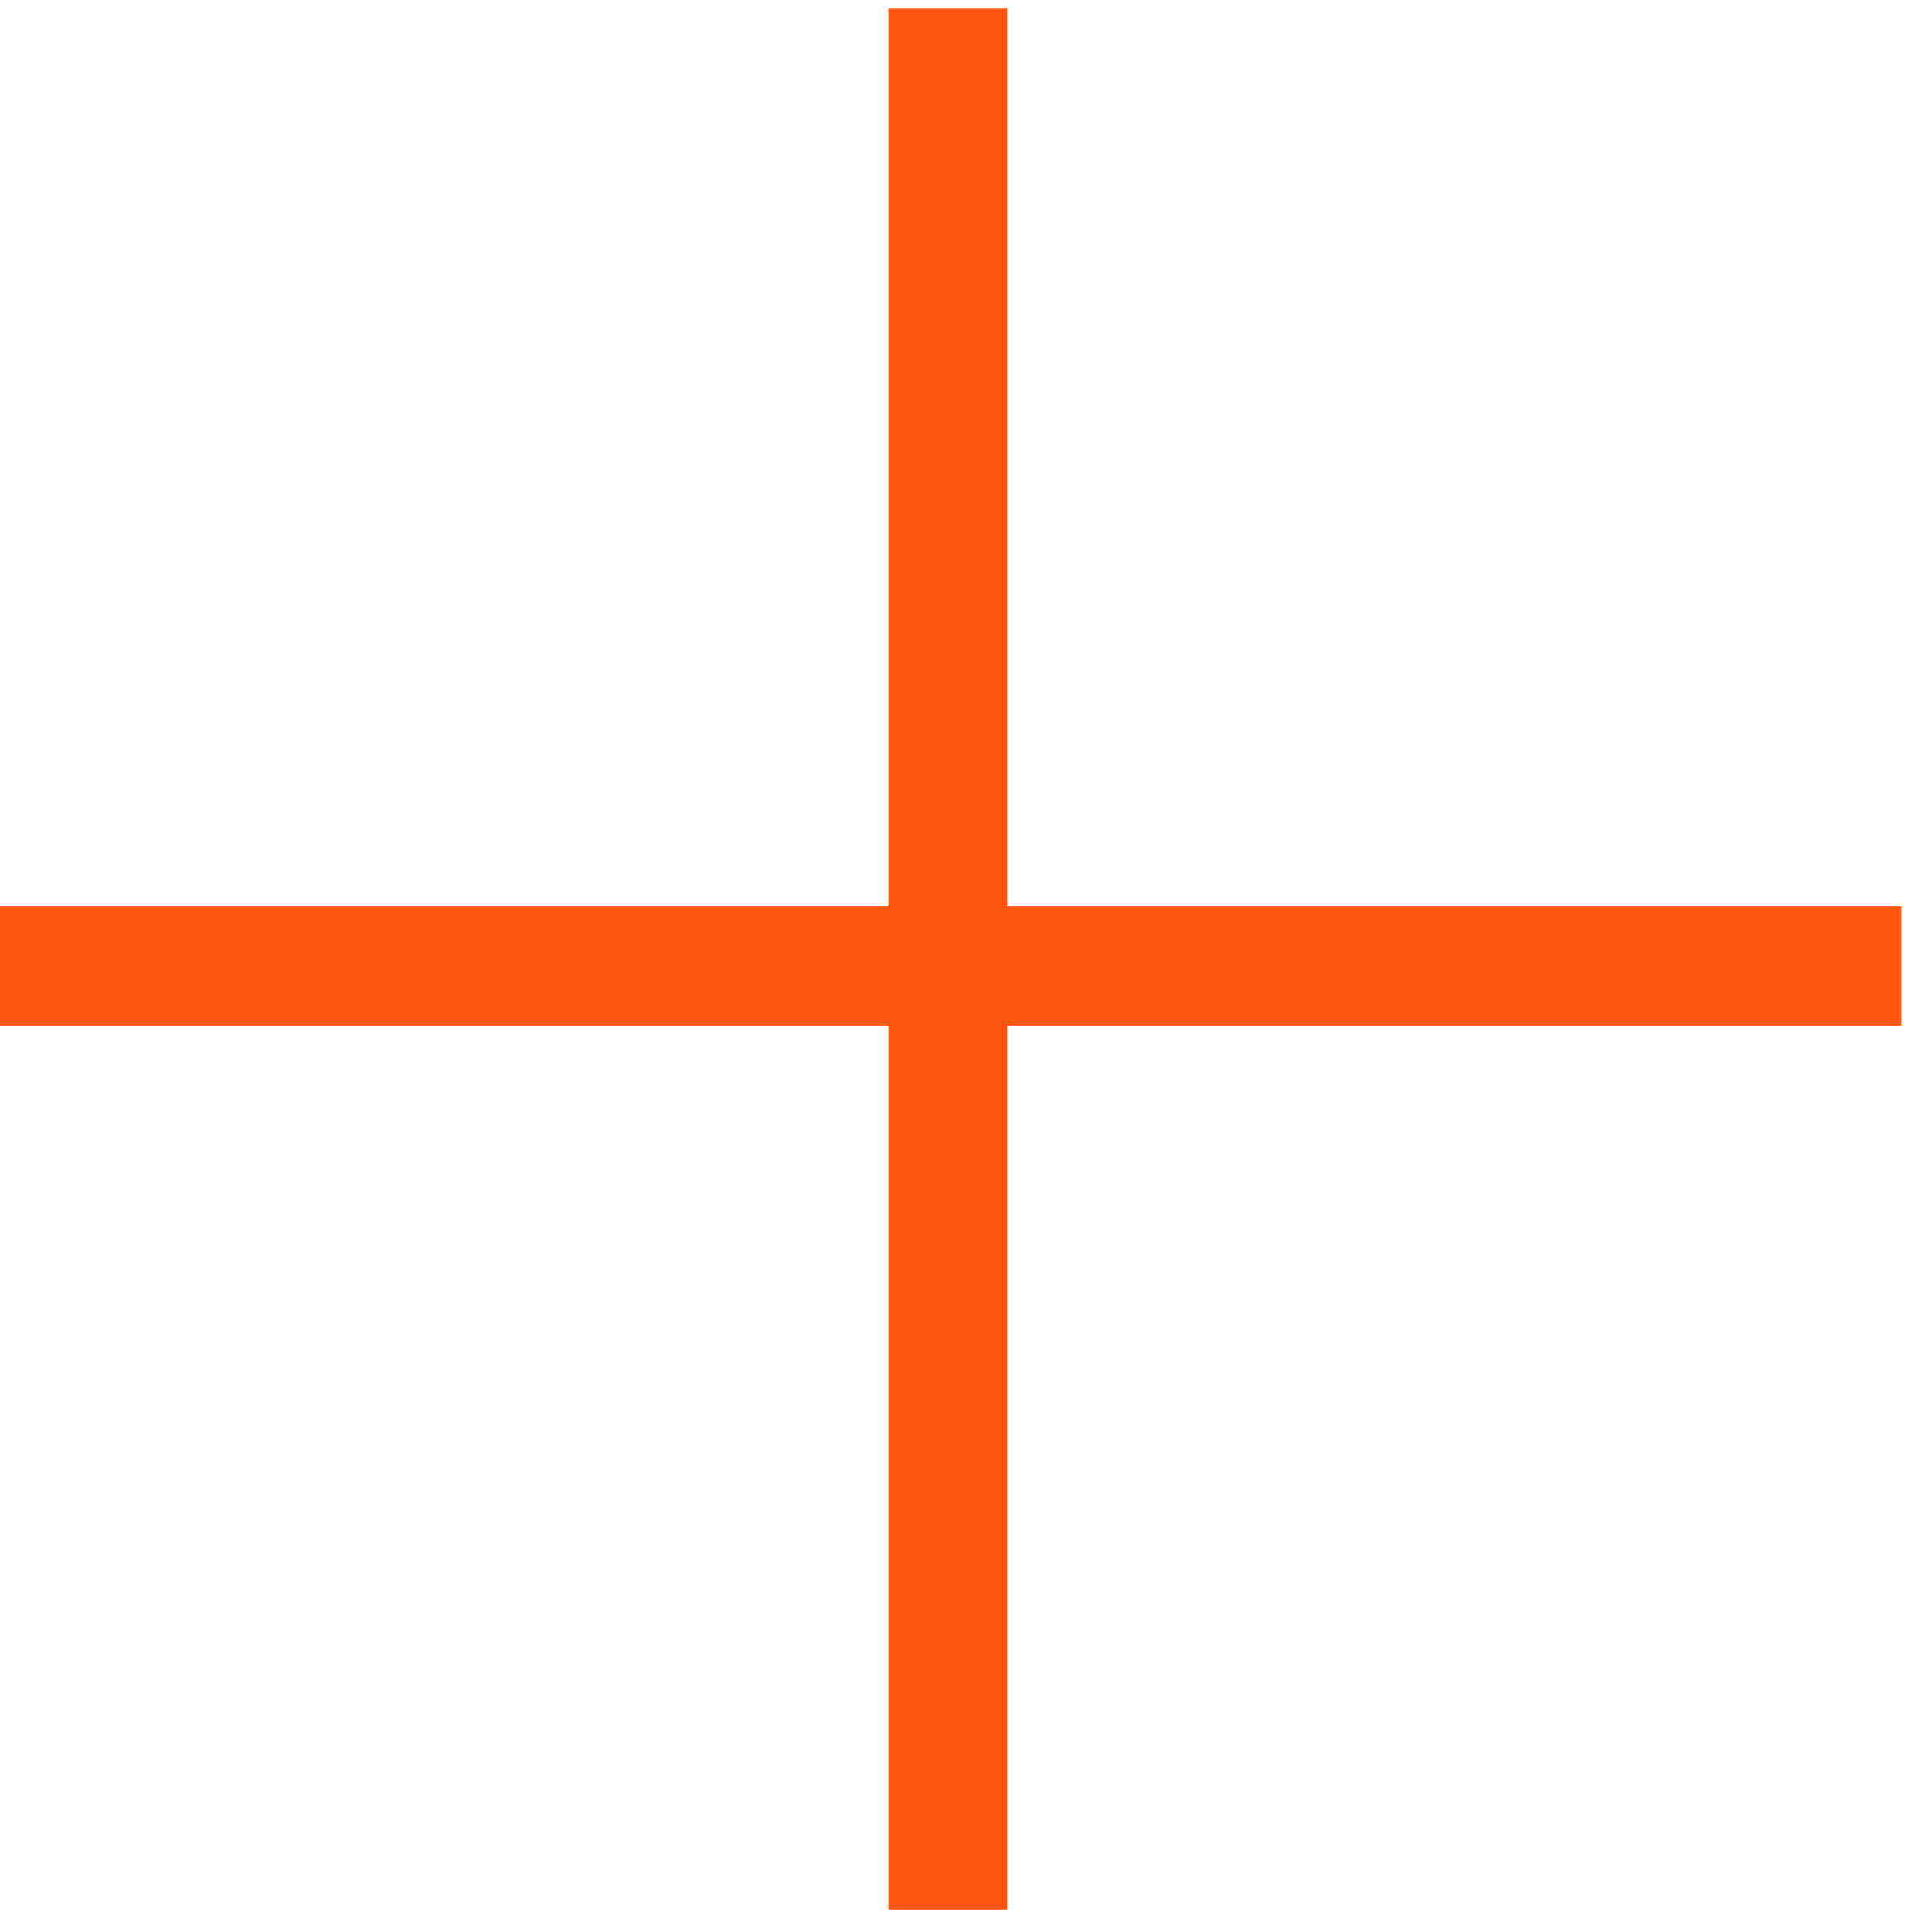 <?xml version="1.0" encoding="UTF-8"?> <svg xmlns="http://www.w3.org/2000/svg" width="35" height="35" viewBox="0 0 35 35" fill="none"> <g clip-path="url(#clip0_259_29)"> <path d="M17.171 -4.42V39.42" stroke="#FF5710" stroke-width="2.153" stroke-linecap="round" stroke-linejoin="round"></path> <path d="M39.092 17.5H-4.749" stroke="#FF5710" stroke-width="2.153" stroke-linecap="round" stroke-linejoin="round"></path> </g> <defs> <clipPath id="clip0_259_29"> <rect width="34.447" height="34.447" fill="white" transform="translate(0 0.144)"></rect> </clipPath> </defs> </svg> 
